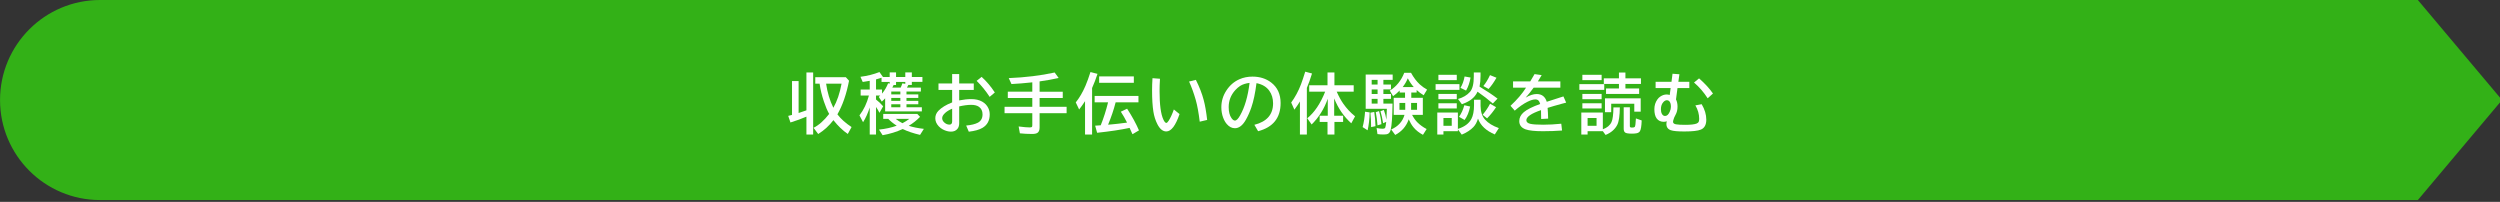<?xml version="1.0" encoding="UTF-8"?>
<svg id="_レイヤー_1" xmlns="http://www.w3.org/2000/svg" width="842" height="68" version="1.1" viewBox="0 0 842 68">
  <rect x="0" y="0" width="842" height="68" fill="#333333" stroke="none"/>
  <!-- Generator: Adobe Illustrator 29.1.0, SVG Export Plug-In . SVG Version: 2.1.0 Build 142)  -->
  <defs>
    <style>
      .st0 {
        fill: #fff;
      }

      .st1 {
        fill: #33b117;
      }
    </style>
  </defs>
  <path class="st1" d="M814.333,67.376H33.7C15.095,67.376.012,52.294.012,33.688H.012C.012,15.083,15.095,0,33.7,0h780.633l28.346,33.688-28.346,33.688Z"/>
  <g>
    <path class="st0" d="M271.606,39.285c-1.576.688-3.37,1.343-5.382,1.966l-.752-2.224c.394-.093.82-.2,1.278-.322v-11.408h2.224v10.764c.874-.279,1.751-.58,2.632-.902v-12.762h2.267v20.904h-2.267v-6.016ZM282.037,38.511c1.188,1.555,2.778,2.979,4.77,4.275l-1.268,2.331c-1.712-1.16-3.327-2.71-4.845-4.651-1.425,1.877-3.133,3.434-5.124,4.673l-1.568-2.095c1.783-.888,3.538-2.445,5.264-4.673-.616-1.081-1.207-2.471-1.772-4.168-.702-2.091-1.178-4.057-1.429-5.897l-.021-.129h-1.461v-2.181h10.291l1.085,1.192c-.874,4.533-2.181,8.308-3.921,11.322ZM280.672,36.299c1.253-2.198,2.177-4.905,2.771-8.121h-5.21c.422,2.958,1.235,5.665,2.438,8.121Z"/>
    <path class="st0" d="M305.463,29.499h4.684v1.321h-4.845v.967h3.985v1.192h-3.985v.988h3.985v1.139h-3.985v1.021h5.178v1.386h-12.364v-4.404c-.308.352-.684.724-1.128,1.117l-1.01-1.579c.222-.207.383-.361.483-.462h-1.418v1.332c.795.602,1.597,1.361,2.406,2.277l-1.246,2.202c-.344-.701-.73-1.36-1.16-1.977v9.281h-2.116v-9.099c-.638,1.963-1.386,3.617-2.245,4.963l-1.214-2.31c1.439-1.861,2.499-4.085,3.18-6.671h-2.782v-2.02h3.062v-2.943c-.638.129-1.425.258-2.363.387l-.763-1.74c2.349-.308,4.483-.841,6.402-1.601l1.182,1.665h2.267v-1.536h2.138v1.536h3.115v-1.536h2.202v1.536h3.566v1.654h-3.566v1.031h-1.182c-.122.266-.276.559-.462.881ZM296.902,26.179c-.458.158-1.078.344-1.858.559v3.427h2.02v1.364c.859-1.031,1.547-2.191,2.062-3.48l.526.129v-.591h-2.75v-1.407ZM306.065,42.368c1.411.466,3.108.81,5.092,1.031l-1.278,2.03c-2.306-.537-4.254-1.196-5.844-1.977-2.084.967-4.344,1.661-6.778,2.084l-1.214-1.891c2.213-.229,4.204-.666,5.973-1.311-1.146-.737-2.095-1.504-2.847-2.299h-1.697v-1.654h11.483l.924.967c-1.167,1.203-2.438,2.21-3.813,3.019ZM303.24,30.82h-3.062v.967h3.062v-.967ZM303.24,32.979h-3.062v.988h3.062v-.988ZM303.24,35.106h-3.062v1.021h3.062v-1.021ZM303.347,29.499c.222-.443.412-.92.569-1.429l.988.172v-.655h-3.115v1.031h-.816c-.122.266-.269.559-.44.881h2.814ZM303.949,41.498c.845-.451,1.618-.938,2.32-1.461h-4.598c.78.595,1.54,1.082,2.277,1.461Z"/>
    <path class="st0" d="M320.683,24.944h2.374v3.169h4.909v2.181h-4.909v3.523c1.461-.293,2.832-.44,4.114-.44,1.403,0,2.606.279,3.609.838.952.53,1.65,1.268,2.095,2.213.308.652.462,1.354.462,2.105,0,2.062-.816,3.574-2.449,4.533-1.06.623-2.593,1.053-4.598,1.289l-.881-2.073c1.704-.157,3.015-.476,3.932-.956,1.053-.559,1.579-1.496,1.579-2.814,0-1.139-.412-1.99-1.235-2.557-.63-.43-1.49-.645-2.578-.645-1.16,0-2.51.176-4.05.526v5.672c0,.773-.193,1.4-.58,1.88-.501.63-1.235.945-2.202.945-.881,0-1.798-.251-2.75-.752-.494-.265-.945-.612-1.354-1.042-.773-.823-1.16-1.729-1.16-2.718,0-.938.347-1.772,1.042-2.503,1.038-1.088,2.582-2.03,4.63-2.825v-4.2h-4.598v-2.181h4.598v-3.169ZM320.683,36.61c-.917.38-1.68.835-2.288,1.364-.716.623-1.074,1.229-1.074,1.815,0,.559.25,1.057.752,1.493.516.459,1.088.688,1.719.688.594,0,.892-.372.892-1.117v-4.243ZM333.315,32.625c-1.311-2.02-2.771-3.816-4.383-5.393l1.676-1.343c1.683,1.525,3.165,3.28,4.447,5.264l-1.74,1.472Z"/>
    <path class="st0" d="M350.136,27.415v3.47h7.799v2.116h-7.799v2.965h9.099v2.159h-9.099v4.834c0,.859-.24,1.454-.72,1.783-.365.251-.974.376-1.826.376-1.396,0-2.761-.071-4.093-.215l-.419-2.31c1.654.215,2.904.322,3.749.322.401,0,.651-.075.752-.226.064-.107.097-.286.097-.537v-4.028h-9.346v-2.159h9.346v-2.965h-8.25v-2.116h8.25v-3.158l-.591.064c-2.048.223-4.189.395-6.424.516l-.924-1.998c5.672-.236,10.828-.866,15.469-1.891l1.343,1.848c-2.005.451-4.143.835-6.413,1.149Z"/>
    <path class="st0" d="M367.815,29.649v15.651h-2.374v-11.226c-.638.988-1.3,1.923-1.987,2.804l-1.139-2.385c1.26-1.582,2.353-3.451,3.276-5.607.537-1.253,1.096-2.793,1.676-4.619l2.374.612c-.566,1.733-1.175,3.323-1.826,4.77ZM370.726,42.196c.974-2.413,1.797-4.987,2.471-7.724h-4.522v-2.159h14.76v2.159h-7.691c-.021.079-.047.169-.075.269-.544,2.163-1.364,4.58-2.46,7.251.344-.028.698-.057,1.063-.086,1.282-.107,2.943-.297,4.984-.569l.333-.043c-.609-1.238-1.307-2.463-2.095-3.674l2.116-1.01c1.676,2.571,3.008,5.006,3.996,7.305l-2.191,1.289c-.315-.702-.616-1.364-.902-1.987l-.064-.14c-2.994.638-6.639,1.186-10.936,1.644l-.666-2.396c.415-.021.802-.046,1.16-.075l.72-.054ZM370.189,25.739h11.688v2.138h-11.688v-2.138Z"/>
    <path class="st0" d="M397.268,38.425c-1.325,3.896-2.811,5.844-4.458,5.844-1.175,0-2.181-.823-3.019-2.471-.645-1.274-1.089-2.678-1.332-4.211-.294-1.861-.44-4.254-.44-7.176,0-1.268.046-2.628.14-4.082l2.524.193c-.093,1.454-.14,2.836-.14,4.146,0,4.598.43,7.803,1.289,9.614.351.745.68,1.117.988,1.117.2,0,.451-.229.752-.688.616-.931,1.21-2.213,1.783-3.846l1.912,1.558ZM404.068,40.982c-.365-3.021-.813-5.464-1.343-7.326-.645-2.256-1.393-4.321-2.245-6.198l2.288-.559c1.182,2.342,2.059,4.598,2.632,6.768.473,1.762.863,4.004,1.171,6.725l-2.503.591Z"/>
    <path class="st0" d="M422.467,42.035c4.204-1.06,6.306-3.47,6.306-7.229,0-1.64-.423-3.051-1.268-4.232-.945-1.332-2.385-2.188-4.318-2.567-.423,3.323-.999,6.045-1.729,8.164-.501,1.482-1.125,2.883-1.869,4.2-1.074,1.877-2.295,2.814-3.663,2.814-1.017,0-1.923-.458-2.718-1.375-.509-.58-.92-1.292-1.235-2.138-.416-1.096-.623-2.273-.623-3.534,0-2.041.562-3.921,1.687-5.64,1.139-1.754,2.617-3.029,4.437-3.824,1.325-.58,2.778-.87,4.361-.87,2.471,0,4.569.663,6.295,1.987,2.12,1.626,3.18,3.929,3.18,6.907,0,4.992-2.524,8.157-7.573,9.496l-1.268-2.159ZM420.856,27.92c-1.268.144-2.328.483-3.18,1.021-.544.352-1.085.816-1.622,1.396-1.49,1.647-2.234,3.556-2.234,5.726,0,1.583.315,2.822.945,3.717.387.552.77.827,1.149.827.516,0,1.096-.569,1.74-1.708,1.575-2.771,2.643-6.431,3.201-10.979Z"/>
    <path class="st0" d="M440.147,29.606v15.694h-2.331v-11.118c-.544.896-1.167,1.815-1.869,2.761l-1.074-2.406c1.332-1.812,2.435-3.863,3.309-6.155.415-1.096.888-2.51,1.418-4.243l2.288.612c-.559,1.841-1.139,3.459-1.74,4.855ZM450.201,30.863c.702,1.604,1.443,2.962,2.224,4.071,1.11,1.59,2.431,3.005,3.964,4.243l-1.278,2.353c-2.521-2.277-4.44-5.073-5.758-8.39v5.833h3.008v2.095h-2.922v4.232h-2.331v-4.232h-2.643v-2.095h2.729v-5.715c-1.21,3.409-3.022,6.299-5.436,8.669l-1.472-2.095c2.42-1.955,4.433-4.944,6.037-8.97h-5.382v-2.138h6.166v-4.329h2.331v4.329h6.488v2.138h-5.726Z"/>
    <path class="st0" d="M458.933,42.808c.422-1.625.694-3.354.816-5.188l1.558.236c-.058,2.277-.29,4.286-.698,6.026l-1.676-1.074ZM469.009,34.891c-.064,4.483-.272,7.427-.623,8.83-.165.645-.455,1.085-.87,1.321-.308.172-.806.258-1.493.258-.802,0-1.5-.047-2.095-.14l-.29-2.041c.78.157,1.468.236,2.062.236.422,0,.698-.111.827-.333.122-.236.24-.895.354-1.977l-1.042.462c-.279-1.668-.58-3.021-.902-4.061l1.139-.419c.415,1.082.702,2.181.859,3.298.071-.866.125-2.091.161-3.674h-7.133v-11.559h9.088v1.805h-3.126v1.568h2.557v1.654h-2.557v1.536h2.557v1.633h-2.557v1.601h3.083ZM461.79,42.808c0-1.719-.079-3.337-.236-4.855l1.3-.247c.222,1.439.358,3.037.408,4.791l-1.472.312ZM461.983,26.899v1.568h1.987v-1.568h-1.987ZM461.983,30.122v1.536h1.987v-1.536h-1.987ZM461.983,33.291v1.601h1.987v-1.601h-1.987ZM463.949,42.217c-.122-1.618-.319-3.101-.591-4.447l1.096-.354c.458,1.59.73,3.059.816,4.404l-1.321.397ZM474.455,40.187c-.795,2.328-2.31,4.082-4.544,5.264l-1.364-1.848c2.334-1.01,3.831-2.646,4.49-4.909h-3.631v-5.758h3.813v-1.762h-1.815v-.688c-.73.745-1.468,1.379-2.213,1.901l-1.106-1.869c2.198-1.346,3.82-3.344,4.866-5.994h2.288c.852,1.568,1.826,2.861,2.922,3.878.709.659,1.536,1.254,2.481,1.783l-1.16,1.912c-.81-.508-1.594-1.099-2.353-1.772v.849h-1.805v1.762h3.889v5.758h-3.62c.537,1.031,1.131,1.869,1.783,2.514.874.874,1.912,1.626,3.115,2.256l-1.235,1.944c-1.289-.681-2.342-1.511-3.158-2.492-.602-.73-1.149-1.64-1.644-2.729ZM473.284,34.676h-1.944v2.299h1.944v-2.299ZM476.152,29.327c-.745-.838-1.415-1.822-2.009-2.954-.423,1.046-.999,2.03-1.729,2.954h3.738ZM475.261,34.676v2.299h1.998v-2.299h-1.998Z"/>
    <path class="st0" d="M483.508,28.339h8.035v1.934h-8.035v-1.934ZM498.655,35.504v.183c.028,1.991.533,3.527,1.515,4.608,1.06,1.175,2.606,2.124,4.641,2.847l-1.364,2.138c-2.93-1.246-4.817-3.021-5.662-5.328-.344,1.175-.856,2.12-1.536,2.836-.938.995-2.249,1.848-3.932,2.557l-1.3-1.772v.623h-4.866v1.106h-2.073v-7.401h6.939v5.521c.05-.021.14-.054.269-.097,2.069-.701,3.491-1.783,4.265-3.244.602-1.124.902-2.678.902-4.662v-1.826h2.202v1.912ZM484.454,25.191h6.188v1.805h-6.188v-1.805ZM484.454,31.636h6.188v1.783h-6.188v-1.783ZM484.454,34.784h6.188v1.74h-6.188v-1.74ZM486.151,39.747v2.621h2.793v-2.621h-2.793ZM498.311,29.176c2.428,1.461,4.448,2.808,6.059,4.039l-1.59,1.654c-1.533-1.346-3.248-2.675-5.146-3.985-.48,1.061-1.203,1.948-2.17,2.664-.73.545-1.762,1.063-3.094,1.558l-1.321-1.762c1.704-.486,3.047-1.281,4.028-2.385.866-.974,1.3-2.729,1.3-5.264v-1.3h2.267v1.171c0,1.332-.111,2.535-.333,3.609ZM491.404,39.339c.766-1.074,1.36-2.374,1.783-3.899l1.955.44c-.365,1.841-.988,3.352-1.869,4.533l-1.869-1.074ZM491.887,29.585c.659-1.081,1.121-2.355,1.386-3.824l2.009.354c-.265,1.626-.767,3.091-1.504,4.394l-1.891-.924ZM499.354,38.651c1.023-1.225,1.858-2.463,2.503-3.717l2.02,1.16c-.859,1.34-1.869,2.597-3.029,3.771l-1.493-1.214ZM499.59,28.972c.802-.967,1.55-2.191,2.245-3.674l2.181.881c-.874,1.54-1.762,2.801-2.664,3.781l-1.762-.988Z"/>
    <path class="st0" d="M509.6,27.415h5.79c.637-1.017,1.12-1.837,1.45-2.46l2.396.344c-.215.387-.595,1.018-1.139,1.891l-.14.226h7.573v2.116h-9.002c-.938,1.289-1.834,2.406-2.686,3.352,1.354-.809,2.589-1.214,3.706-1.214,1.732,0,2.868.87,3.405,2.61,1.833-.608,3.702-1.21,5.607-1.805l.924,2.084-.376.107-1.063.279c-2.006.545-3.609,1.01-4.812,1.396.086.932.146,2.135.183,3.609l-2.353.129c-.008-.852-.021-1.775-.043-2.771v-.215c-3.295,1.125-4.941,2.256-4.941,3.395,0,.588.422.988,1.268,1.203.816.208,2.277.312,4.383.312,1.94,0,3.978-.11,6.112-.333l.258,2.288c-2.07.157-4.215.236-6.435.236-2.736,0-4.681-.208-5.833-.623-1.426-.516-2.138-1.442-2.138-2.782,0-1.131.505-2.13,1.515-2.997,1.045-.895,2.886-1.818,5.521-2.771-.144-.551-.333-.938-.569-1.16-.266-.25-.616-.376-1.053-.376-.709,0-1.601.269-2.675.806-1.325.659-2.747,1.651-4.265,2.976l-1.429-1.633c2.227-2.069,3.971-4.104,5.231-6.102h-4.372v-2.116Z"/>
    <path class="st0" d="M531.931,28.339h8.379v1.934h-8.379v-1.934ZM539.837,37.899v5.64c1.432-.508,2.406-1.321,2.922-2.438.4-.859.615-2.503.645-4.931h2.159c-.021,2.829-.315,4.799-.881,5.908-.767,1.489-2.073,2.614-3.921,3.373l-.924-1.268v.011h-5.135v1.106h-2.116v-7.401h7.251ZM532.94,25.191h6.488v1.805h-6.488v-1.805ZM532.94,31.636h6.488v1.783h-6.488v-1.783ZM532.94,34.784h6.488v1.74h-6.488v-1.74ZM534.702,39.747v2.621h3.019v-2.621h-3.019ZM545.262,26.373v-1.955h2.181v1.955h5.231v1.891h-5.231v1.525h4.619v1.848h-11.15v-1.848h4.351v-1.525h-5.103v-1.891h5.103ZM552.588,33.108v4.512h-2.159v-2.686h-7.777v2.857h-2.095v-4.684h12.031ZM546.862,36.127h2.073v6.37c0,.201.05.322.15.365.164.072.351.107.559.107.473,0,.78-.067.924-.204.193-.172.329-1.131.408-2.879l1.944.677c-.064,1.92-.269,3.137-.612,3.652-.215.322-.559.541-1.031.655-.408.093-.953.14-1.633.14-1.182,0-1.944-.122-2.288-.365-.33-.236-.494-.673-.494-1.311v-7.208Z"/>
    <path class="st0" d="M563.306,24.837l2.32.172-.354,2.535h3.695v2.116h-3.985l-.505,3.824c.344.688.516,1.49.516,2.406,0,1.082-.226,2.013-.677,2.793-.358.623-.608,1.232-.752,1.826-.058.215-.086.38-.086.494,0,.459.333.749.999.87.666.115,1.693.172,3.083.172,1.854,0,3.147-.146,3.878-.44.351-.143.587-.357.709-.645.093-.222.14-.54.14-.956,0-1.547-.426-3.051-1.278-4.512l2.116-.397c1.038,1.755,1.558,3.491,1.558,5.21s-.608,2.833-1.826,3.341c-1.003.423-2.861.634-5.575.634-2.228,0-3.738-.14-4.533-.419-1.003-.344-1.504-1.049-1.504-2.116,0-.322.05-.619.15-.892-.372.115-.724.172-1.053.172-1.003,0-1.787-.368-2.353-1.106-.53-.701-.795-1.754-.795-3.158,0-1.246.348-2.349,1.042-3.309.265-.365.569-.666.913-.902.702-.486,1.433-.73,2.191-.73.322,0,.662.058,1.021.172l.312-2.331h-5.06v-2.116h5.35l.344-2.707ZM561.426,33.753c-.408,0-.799.197-1.171.591-.573.602-.859,1.415-.859,2.438,0,.652.114,1.182.344,1.59.258.459.612.688,1.063.688.616,0,1.132-.458,1.547-1.375.279-.615.419-1.192.419-1.729,0-.924-.211-1.571-.634-1.944-.2-.172-.437-.258-.709-.258ZM575.144,33.108c-1.339-2.076-2.872-3.846-4.598-5.307l1.697-1.407c1.983,1.74,3.545,3.441,4.684,5.103l-1.783,1.611Z"/>
  </g>
</svg>